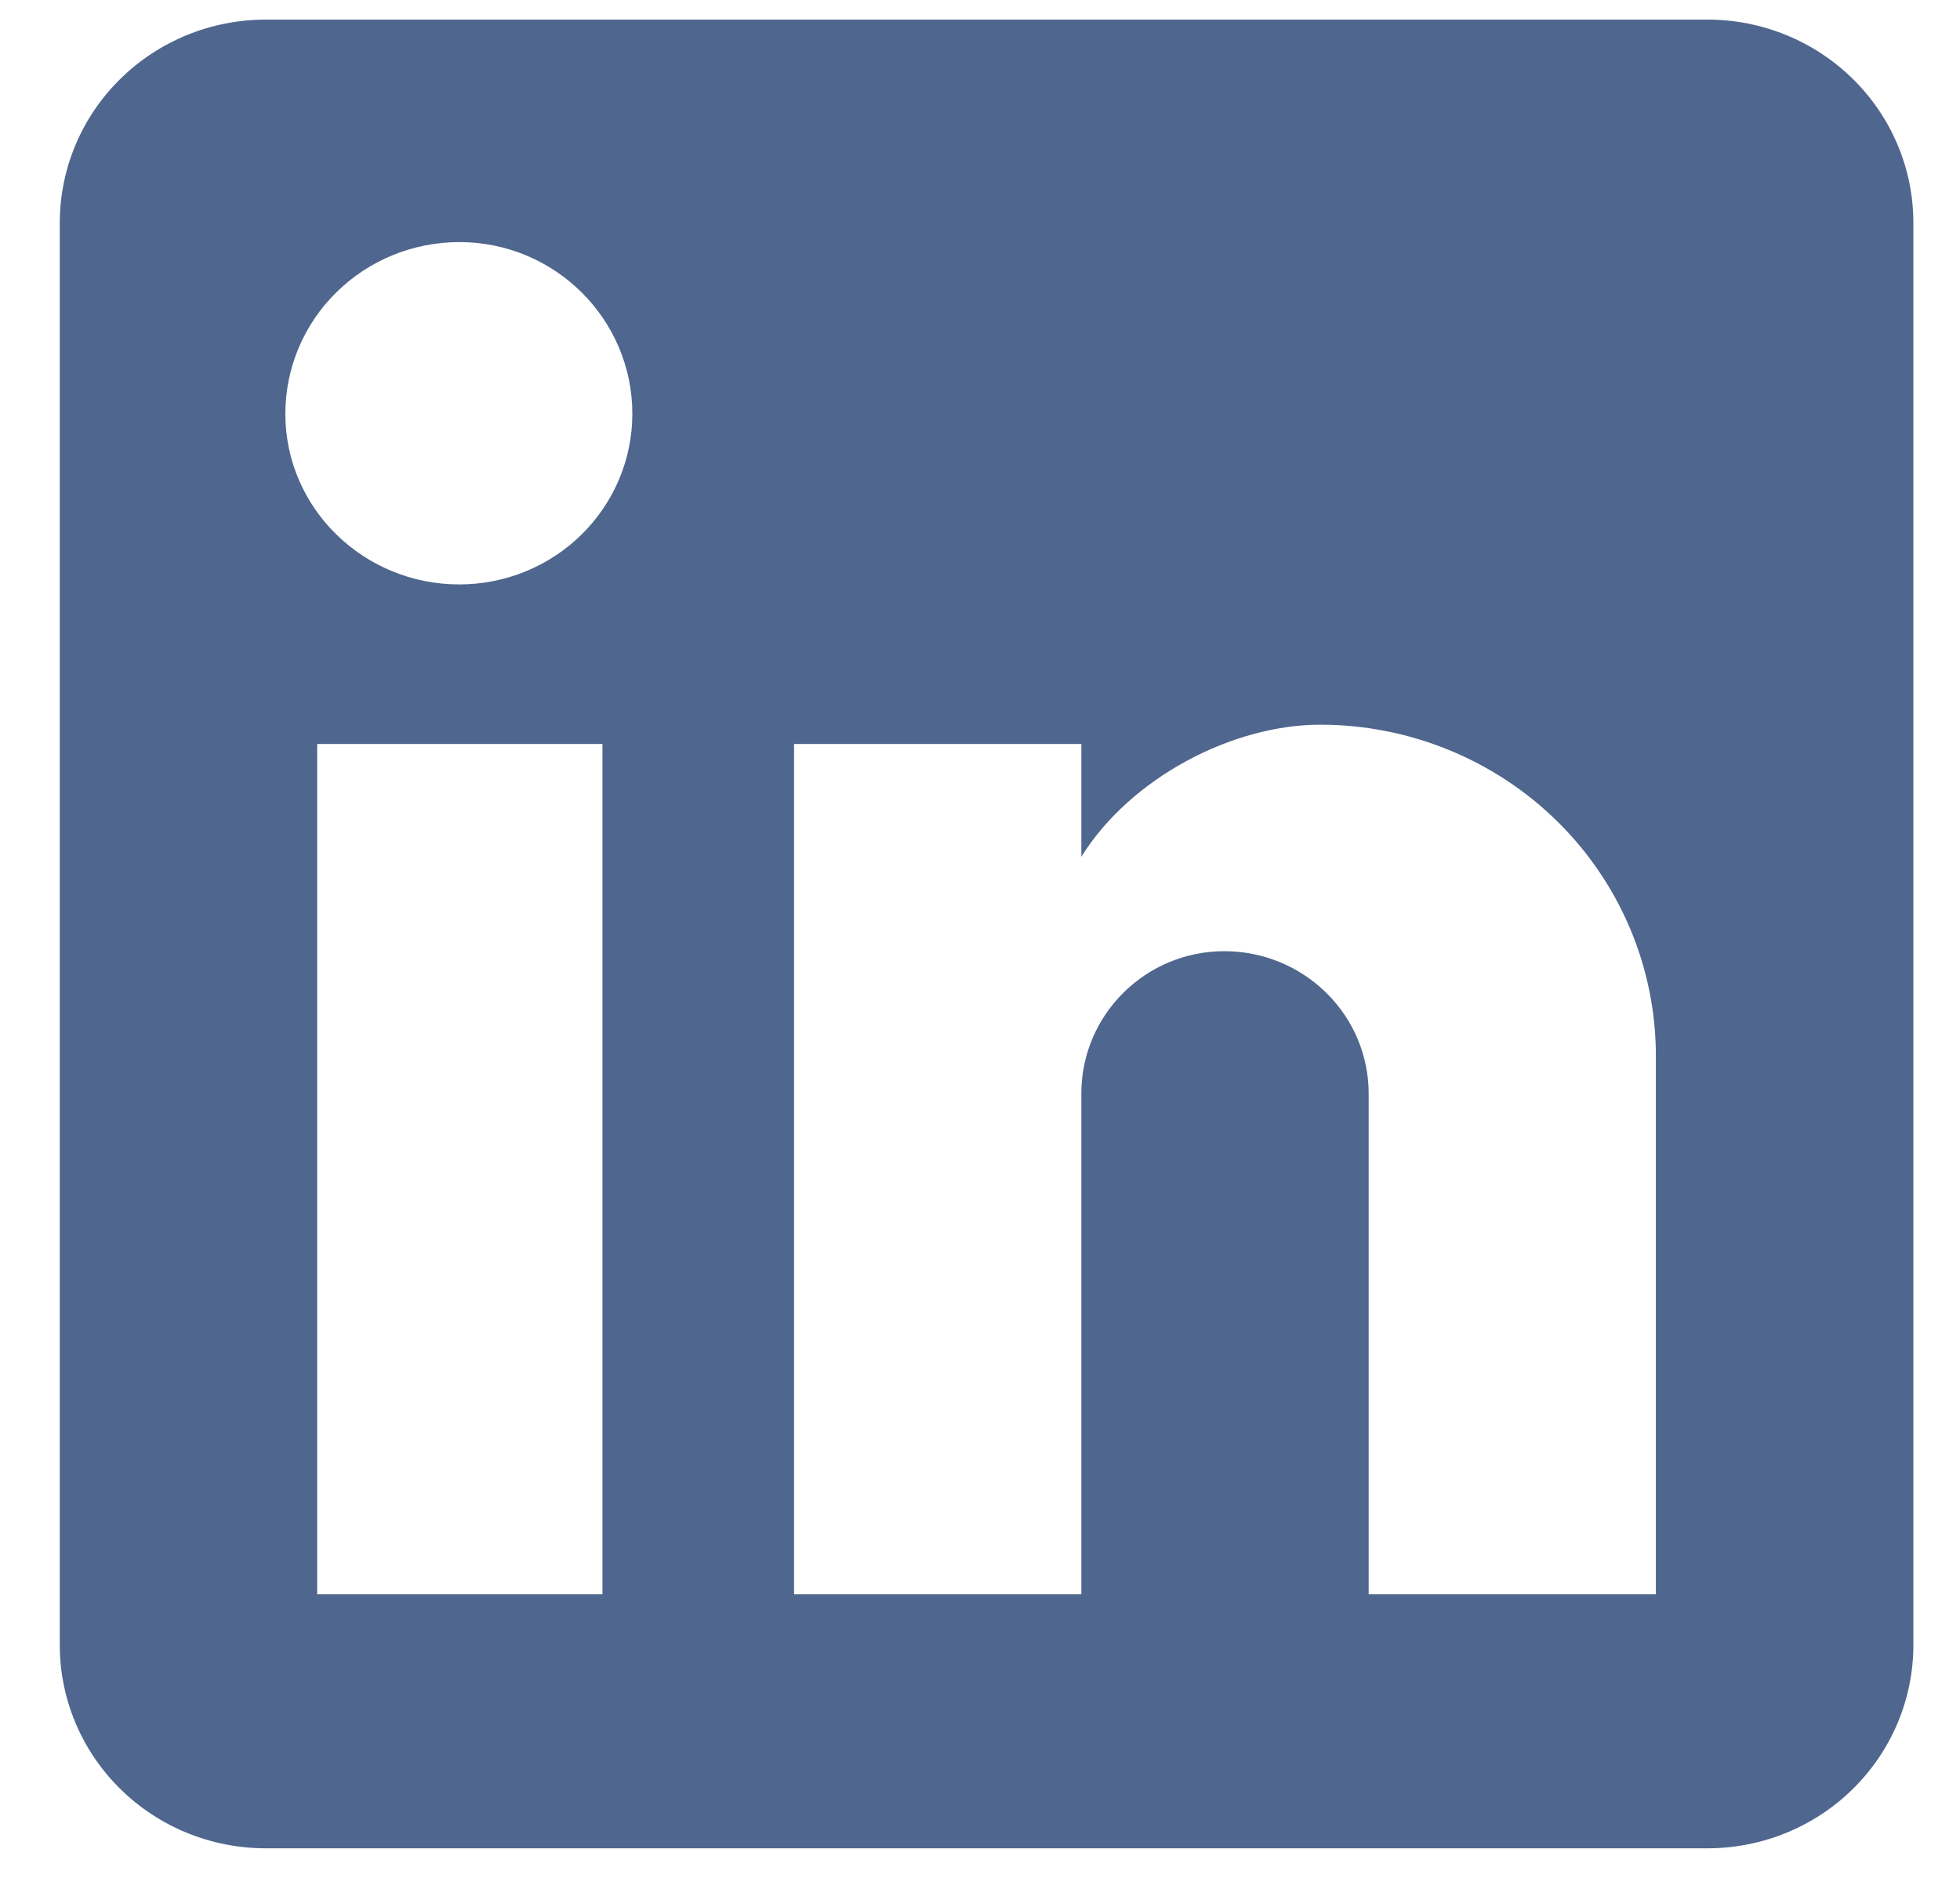 <svg width="24" height="23" viewBox="0 0 24 23" fill="none" xmlns="http://www.w3.org/2000/svg">
<path d="M20.907 0.24C21.576 0.24 22.217 0.502 22.69 0.969C23.163 1.435 23.429 2.068 23.429 2.729V20.149C23.429 20.809 23.163 21.442 22.69 21.909C22.217 22.376 21.576 22.638 20.907 22.638H3.254C2.585 22.638 1.944 22.376 1.471 21.909C0.998 21.442 0.732 20.809 0.732 20.149V2.729C0.732 2.068 0.998 1.435 1.471 0.969C1.944 0.502 2.585 0.24 3.254 0.24H20.907ZM20.276 19.527V12.932C20.276 11.856 19.843 10.825 19.073 10.064C18.302 9.303 17.256 8.876 16.166 8.876C15.094 8.876 13.846 9.523 13.241 10.493V9.112H9.723V19.527H13.241V13.393C13.241 12.434 14.022 11.65 14.993 11.65C15.461 11.65 15.91 11.834 16.241 12.161C16.573 12.487 16.759 12.931 16.759 13.393V19.527H20.276ZM5.624 7.158C6.186 7.158 6.725 6.938 7.122 6.546C7.52 6.154 7.743 5.622 7.743 5.068C7.743 3.911 6.797 2.965 5.624 2.965C5.059 2.965 4.517 3.187 4.118 3.581C3.718 3.975 3.494 4.51 3.494 5.068C3.494 6.225 4.452 7.158 5.624 7.158ZM7.377 19.527V9.112H3.884V19.527H7.377Z" fill="#4F668E"/>
</svg>
